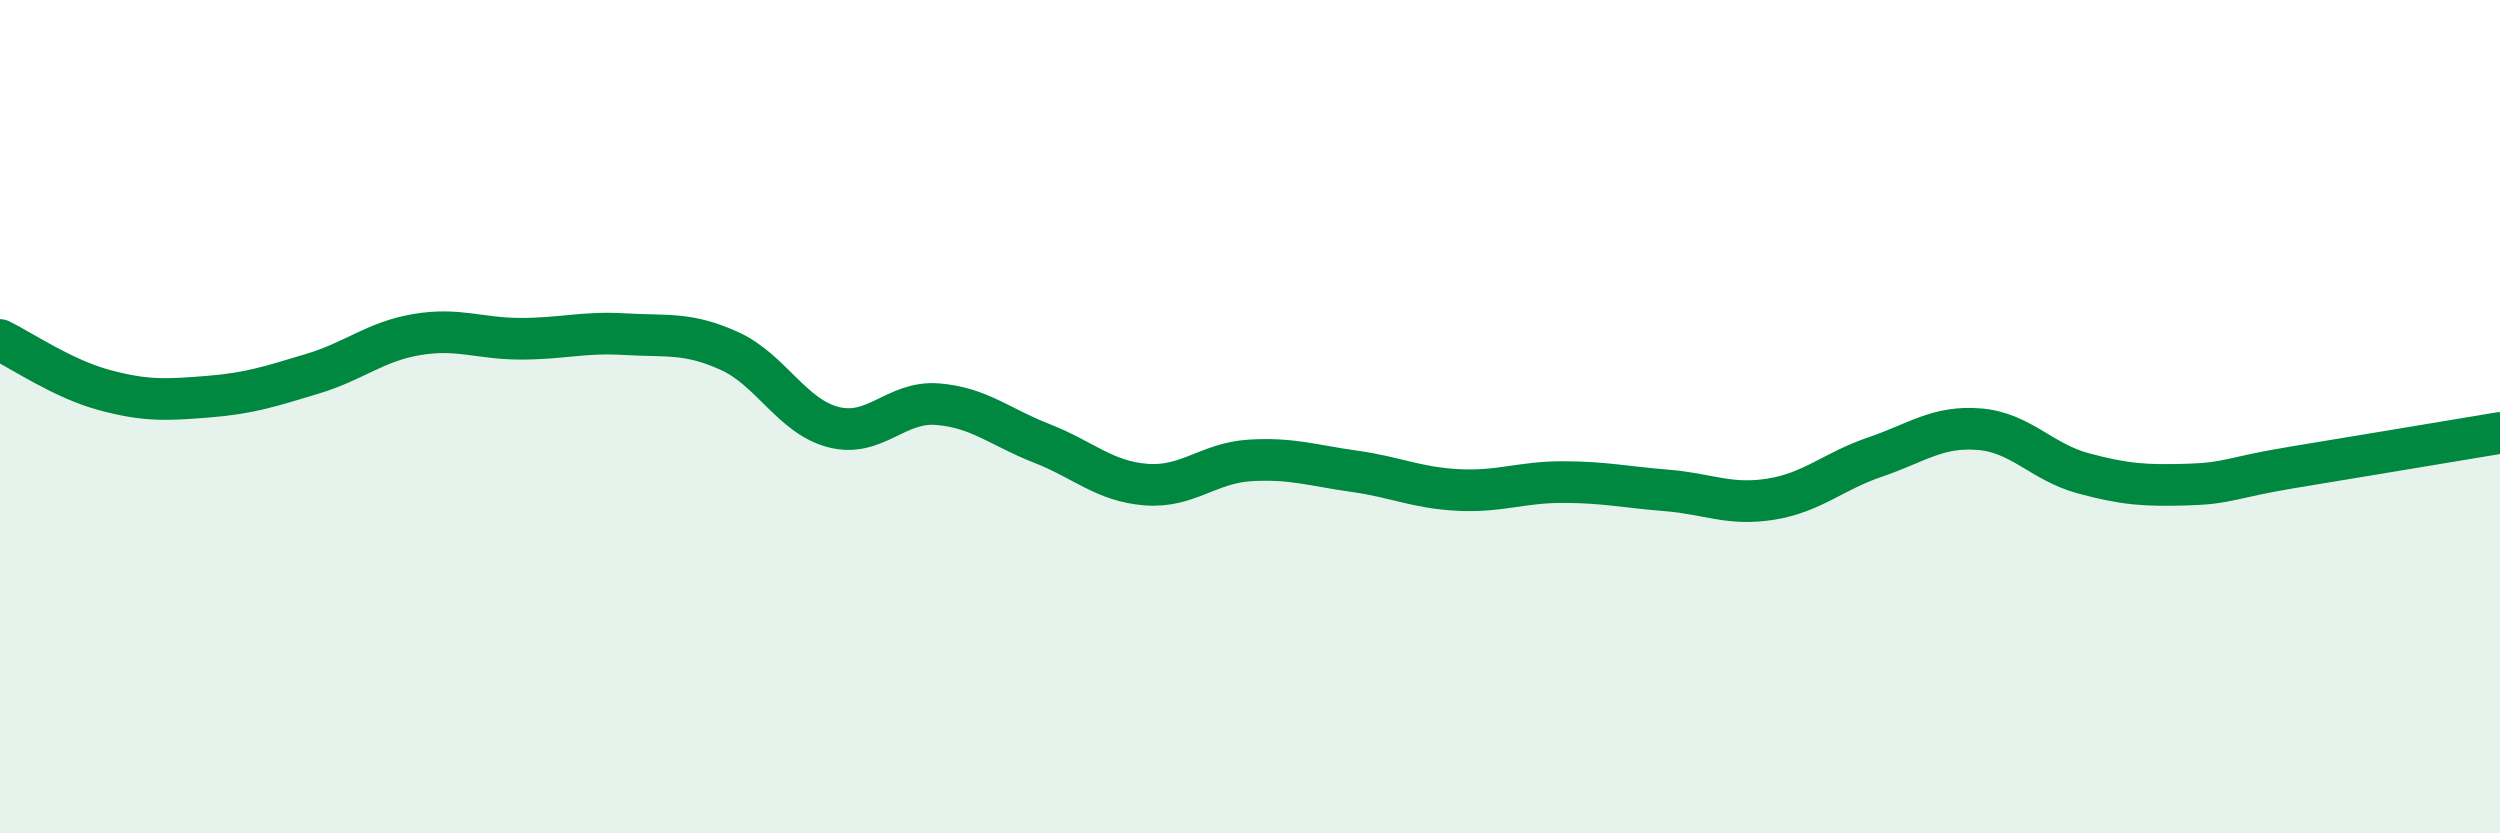
    <svg width="60" height="20" viewBox="0 0 60 20" xmlns="http://www.w3.org/2000/svg">
      <path
        d="M 0,8.16 C 0.5,8.4 1.5,9.09 2.5,9.36 C 3.5,9.63 4,9.6 5,9.52 C 6,9.44 6.5,9.27 7.5,8.97 C 8.5,8.67 9,8.2 10,8.03 C 11,7.86 11.5,8.13 12.5,8.13 C 13.5,8.13 14,7.96 15,8.02 C 16,8.08 16.5,7.97 17.5,8.42 C 18.5,8.87 19,9.99 20,10.25 C 21,10.51 21.5,9.62 22.5,9.7 C 23.5,9.78 24,10.25 25,10.64 C 26,11.03 26.5,11.55 27.5,11.63 C 28.5,11.71 29,11.11 30,11.05 C 31,10.99 31.5,11.17 32.5,11.31 C 33.5,11.45 34,11.71 35,11.76 C 36,11.81 36.5,11.57 37.5,11.57 C 38.5,11.57 39,11.69 40,11.77 C 41,11.85 41.5,12.14 42.5,11.98 C 43.5,11.82 44,11.31 45,10.97 C 46,10.63 46.5,10.22 47.5,10.3 C 48.5,10.38 49,11.09 50,11.36 C 51,11.63 51.5,11.66 52.5,11.63 C 53.5,11.6 53.5,11.47 55,11.22 C 56.5,10.97 59,10.56 60,10.39L60 20L0 20Z"
        fill="#008740"
        opacity="0.1"
        stroke-linecap="round"
        stroke-linejoin="round"
      />
      <path
        d="M 0,8.16 C 0.5,8.4 1.5,9.09 2.5,9.36 C 3.5,9.63 4,9.6 5,9.52 C 6,9.44 6.5,9.27 7.5,8.97 C 8.5,8.67 9,8.2 10,8.03 C 11,7.86 11.5,8.13 12.5,8.13 C 13.5,8.13 14,7.96 15,8.02 C 16,8.08 16.5,7.97 17.5,8.42 C 18.5,8.87 19,9.99 20,10.25 C 21,10.51 21.5,9.62 22.5,9.7 C 23.5,9.78 24,10.25 25,10.64 C 26,11.03 26.5,11.55 27.5,11.63 C 28.5,11.71 29,11.11 30,11.05 C 31,10.99 31.5,11.17 32.5,11.31 C 33.5,11.45 34,11.71 35,11.76 C 36,11.81 36.5,11.57 37.5,11.57 C 38.5,11.57 39,11.69 40,11.77 C 41,11.85 41.5,12.14 42.5,11.98 C 43.5,11.82 44,11.31 45,10.97 C 46,10.63 46.5,10.22 47.5,10.3 C 48.5,10.38 49,11.09 50,11.36 C 51,11.63 51.5,11.66 52.5,11.63 C 53.5,11.6 53.5,11.47 55,11.22 C 56.5,10.97 59,10.56 60,10.39"
        stroke="#008740"
        stroke-width="1"
        fill="none"
        stroke-linecap="round"
        stroke-linejoin="round"
      />
    </svg>
  